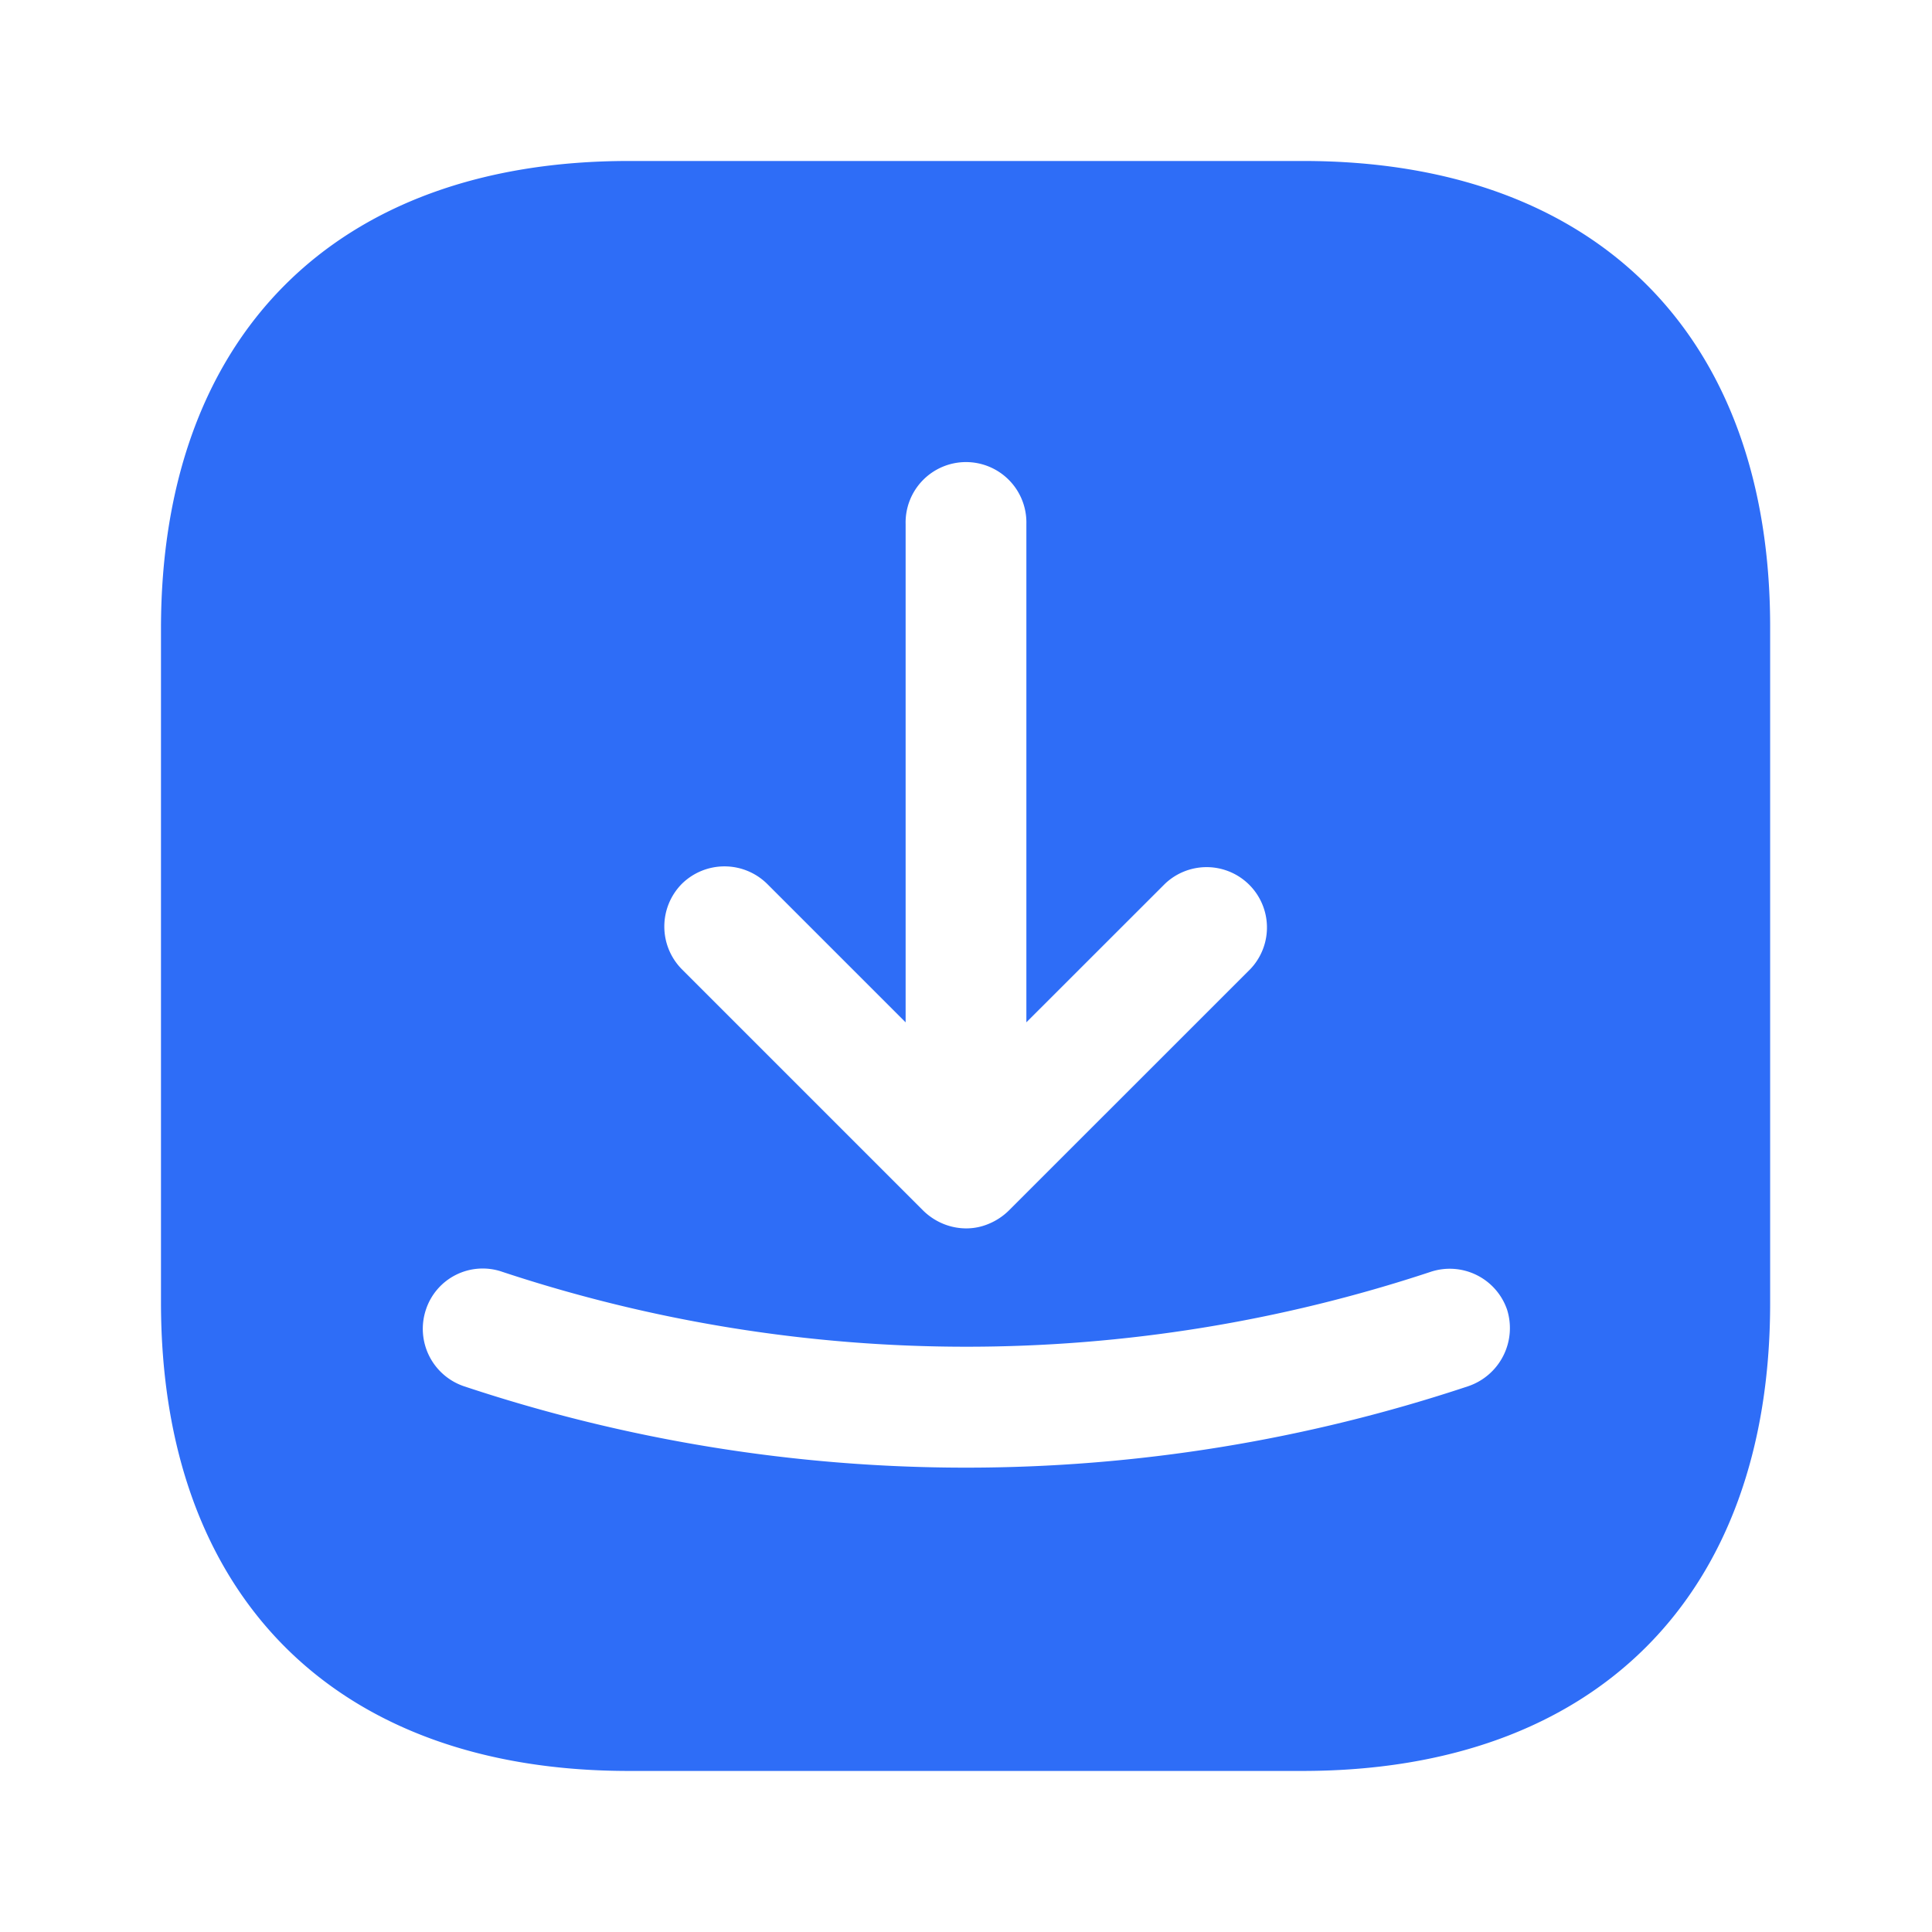 <svg xmlns="http://www.w3.org/2000/svg" width="48.497" height="48.497" viewBox="0 0 48.497 48.497">
  <g id="vuesax_bold_receive-square" data-name="vuesax/bold/receive-square" transform="translate(-44 -344)">
    <g id="receive-square" transform="translate(44 344)">
      <path id="Vector" d="M0,0H48.5V48.5H0Z" fill="none" opacity="0"/>
      <path id="Vector-2" data-name="Vector" d="M28.674,0H11.74C4.385,0,0,4.385,0,11.74V28.653c0,7.376,4.385,11.76,11.74,11.76H28.653c7.355,0,11.74-4.385,11.74-11.74V11.74C40.414,4.385,36.029,0,28.674,0Zm-15.6,18.146a1.525,1.525,0,0,1,2.142,0l3.476,3.476V9.113a1.516,1.516,0,1,1,3.031,0V21.621L25.2,18.146a1.515,1.515,0,0,1,2.142,2.142L21.278,26.35a1.568,1.568,0,0,1-.485.323,1.449,1.449,0,0,1-.586.121,1.522,1.522,0,0,1-.586-.121,1.568,1.568,0,0,1-.485-.323l-6.062-6.062A1.525,1.525,0,0,1,13.074,18.146ZM32.816,30.755A39.9,39.9,0,0,1,20.207,32.8,39.9,39.9,0,0,1,7.6,30.755a1.522,1.522,0,0,1-.95-1.92,1.5,1.5,0,0,1,1.92-.95,37.046,37.046,0,0,0,23.3,0,1.522,1.522,0,0,1,1.92.95A1.541,1.541,0,0,1,32.816,30.755Z" transform="translate(4.041 4.041)" fill="#2e6df7"/>
    </g>
  </g>
</svg>
